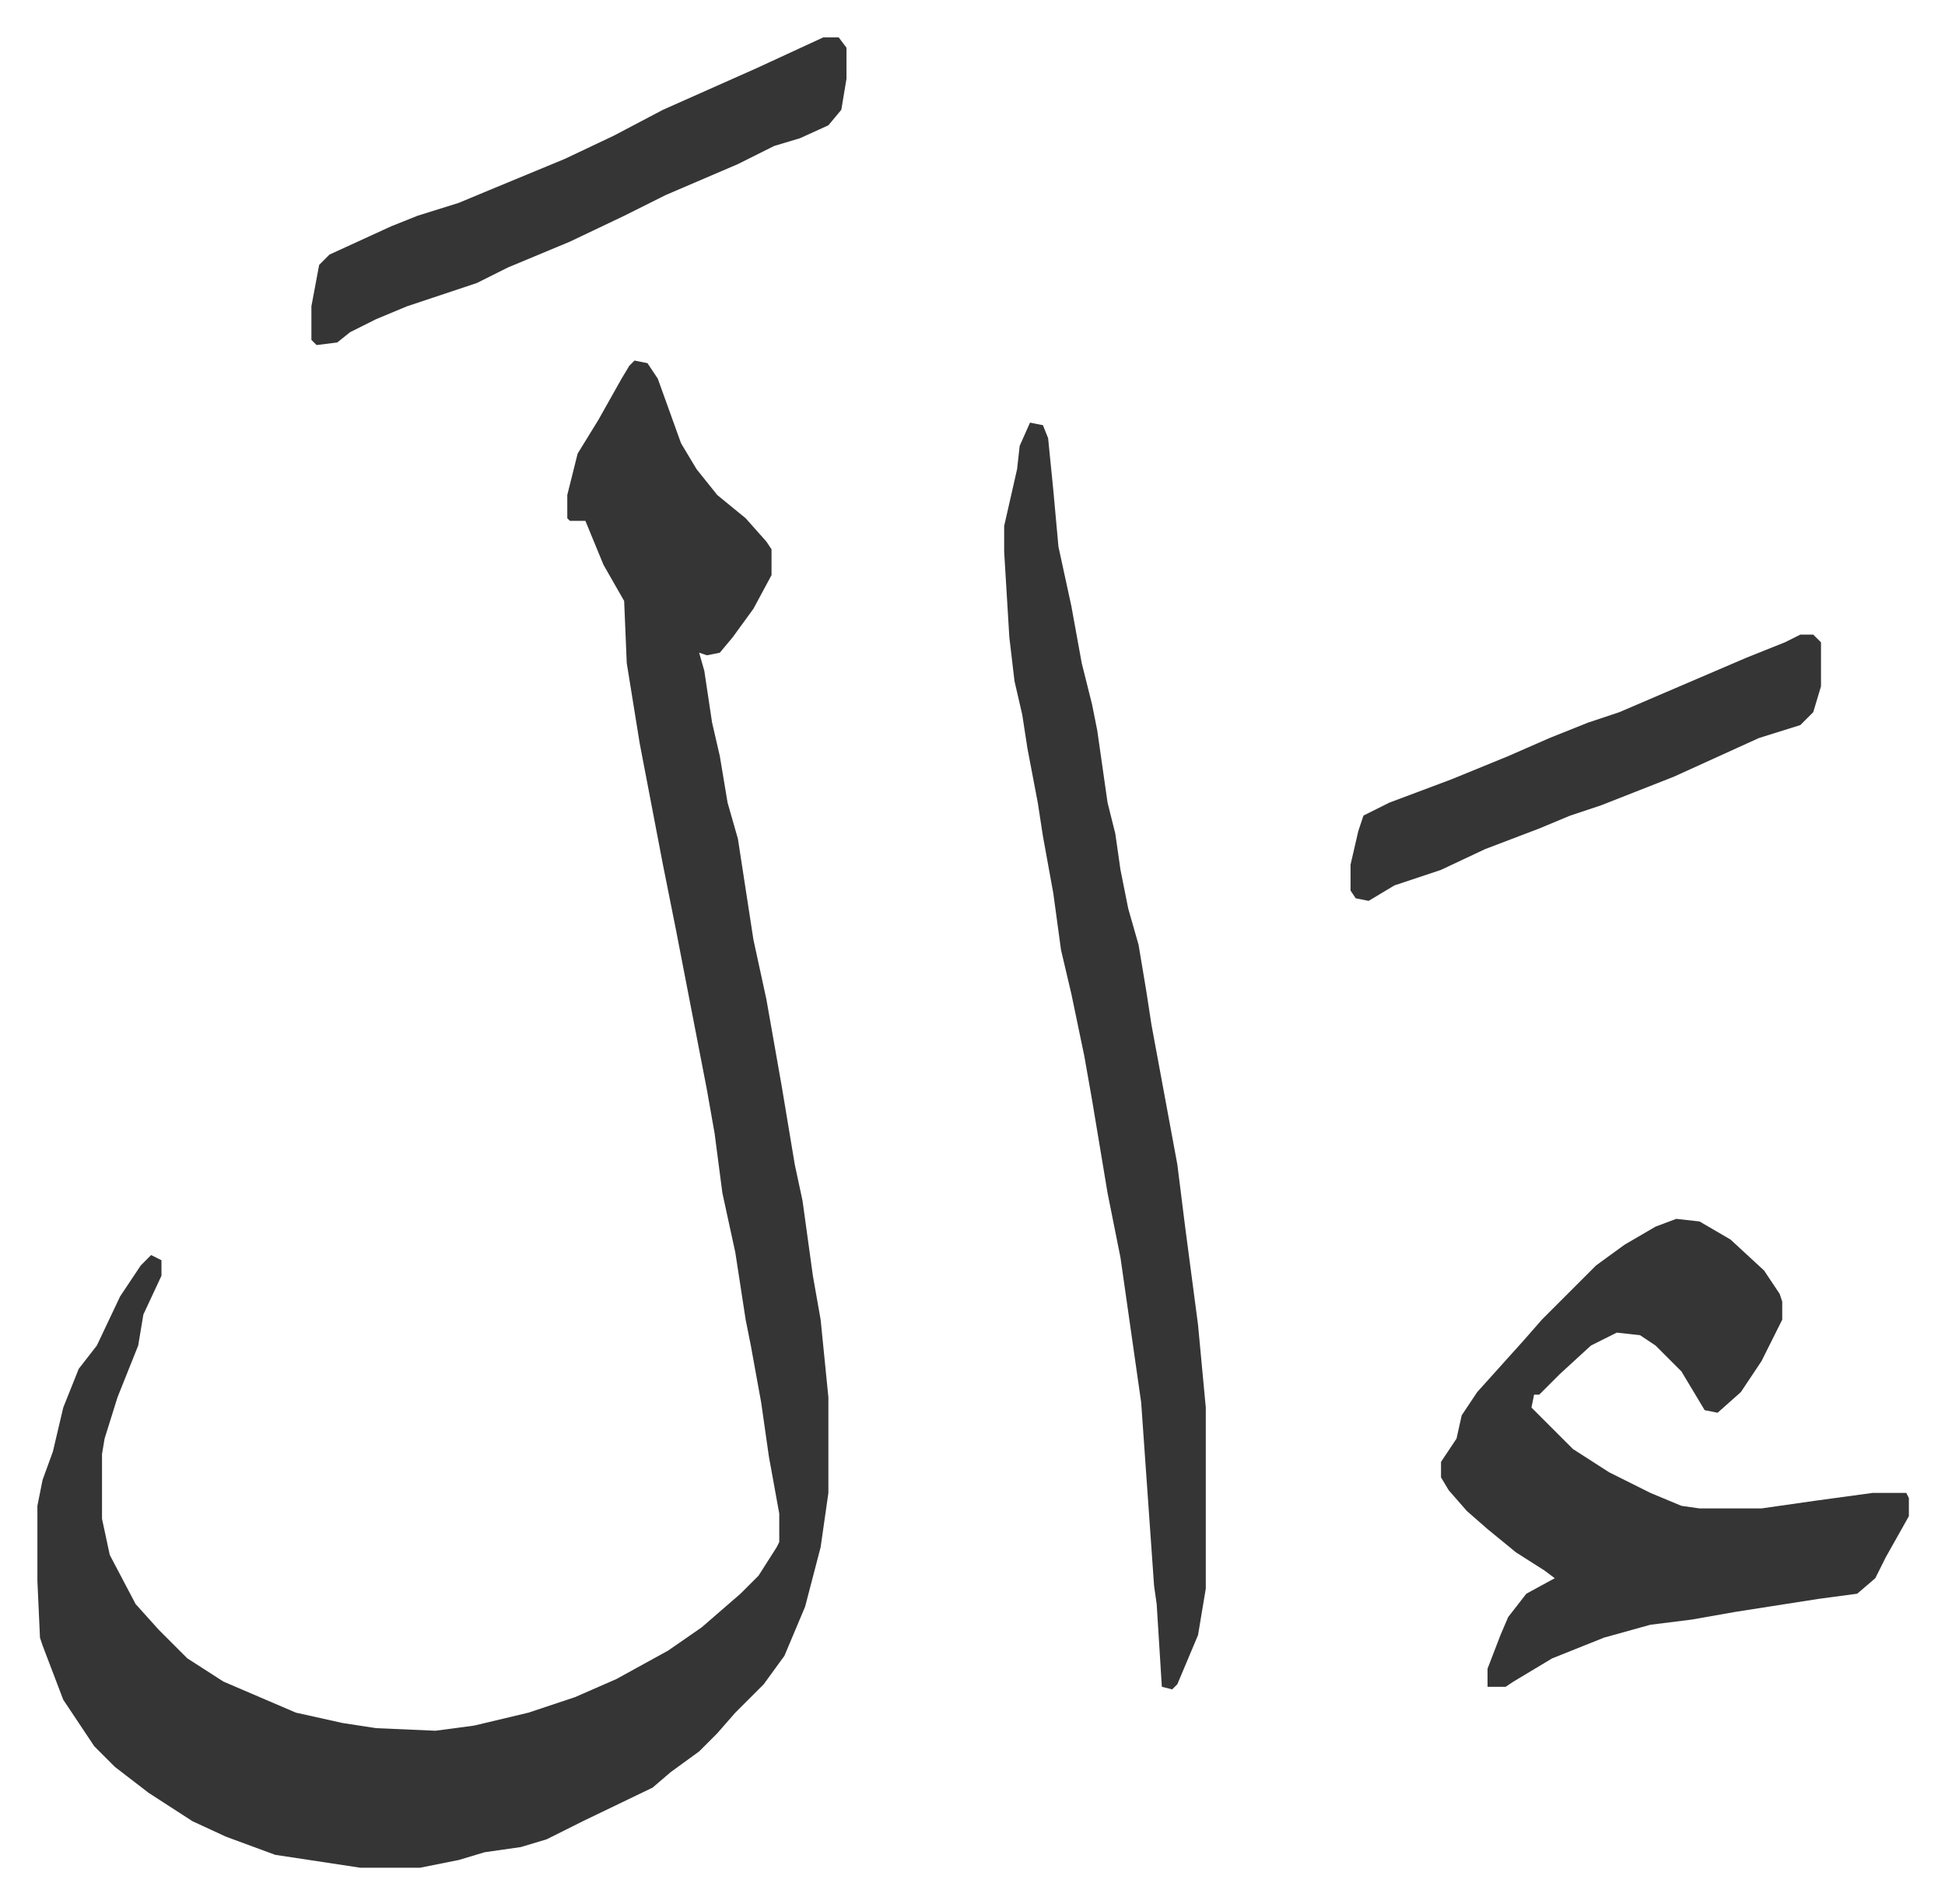 <svg xmlns="http://www.w3.org/2000/svg" role="img" viewBox="-14.47 314.53 752.44 736.44"><path fill="#353535" id="rule_normal" d="M231 454l5 1 4 6 9 25 6 10 8 10 11 9 8 9 2 3v10l-7 13-8 11-5 6-5 1-3-1 2 7 3 20 3 13 3 18 4 14 6 39 5 23 6 34 5 30 3 14 4 29 3 17 3 30v37l-3 21-6 23-8 19-8 11-11 11-7 8-7 7-11 8-7 6-27 13-14 7-10 3-14 2-10 3-15 3h-23l-33-5-19-7-13-6-17-11-13-10-8-8-12-18-8-21-1-3-1-22v-29l2-10 4-11 4-17 6-15 7-9 9-19 8-12 4-4 4 2v6l-7 15-2 12-8 20-5 16-1 6v25l3 14 10 19 9 10 11 11 14 9 28 12 18 4 13 2 23 1 15-2 21-5 18-6 16-7 20-11 13-9 15-13 7-7 7-11 1-2v-11l-4-22-3-21-2-11-2-11-2-10-4-26-5-23-3-23-3-17-12-62-5-25-9-47-5-31-1-24-8-14-7-17h-6l-1-1v-9l4-16 8-13 9-16 3-5zm403 332l9 1 12 7 13 12 6 9 1 3v7l-8 16-8 12-9 8-5-1-9-15-10-10-6-4-9-1-10 5-12 11-8 8h-2l-1 5 16 16 14 9 16 8 12 5 7 1h24l21-3 22-3h13l1 2v7l-9 16-4 8-7 6-15 2-32 5-17 3-16 2-18 5-20 8-15 9-3 2h-7v-7l5-13 3-7 7-9 11-6-4-3-11-7-11-9-8-7-7-8-3-5v-6l6-9 2-9 6-9 9-10 9-10 7-8 21-21 11-8 12-7zM384 478l5 1 2 5 2 20 2 22 5 23 4 22 4 16 2 10 4 28 3 12 2 14 3 15 4 14 3 18 2 13 10 54 3 24 5 38 3 32v70l-3 18-8 19-2 2-4-1-2-32-1-7-5-71-5-35-3-21-5-25-6-36-3-17-5-24-4-17-3-22-4-22-2-13-4-21-2-13-3-13-2-17-2-33v-10l5-22 1-9zm-80-149h6l3 4v12l-2 12-5 6-11 5-10 3-14 7-28 12-16 8-21 10-24 10-12 6-27 9-12 5-10 5-5 4-8 1-2-2v-13l3-16 4-4 24-11 10-4 16-5 12-5 29-12 19-9 19-10 36-16zm378 231h5l3 3v17l-3 10-5 5-16 5-33 15-28 11-12 4-12 5-21 8-17 8-18 6-10 6-5-1-2-3v-10l3-13 2-6 10-5 24-9 22-9 16-7 15-6 12-4 28-12 21-9 15-6z"/></svg>
